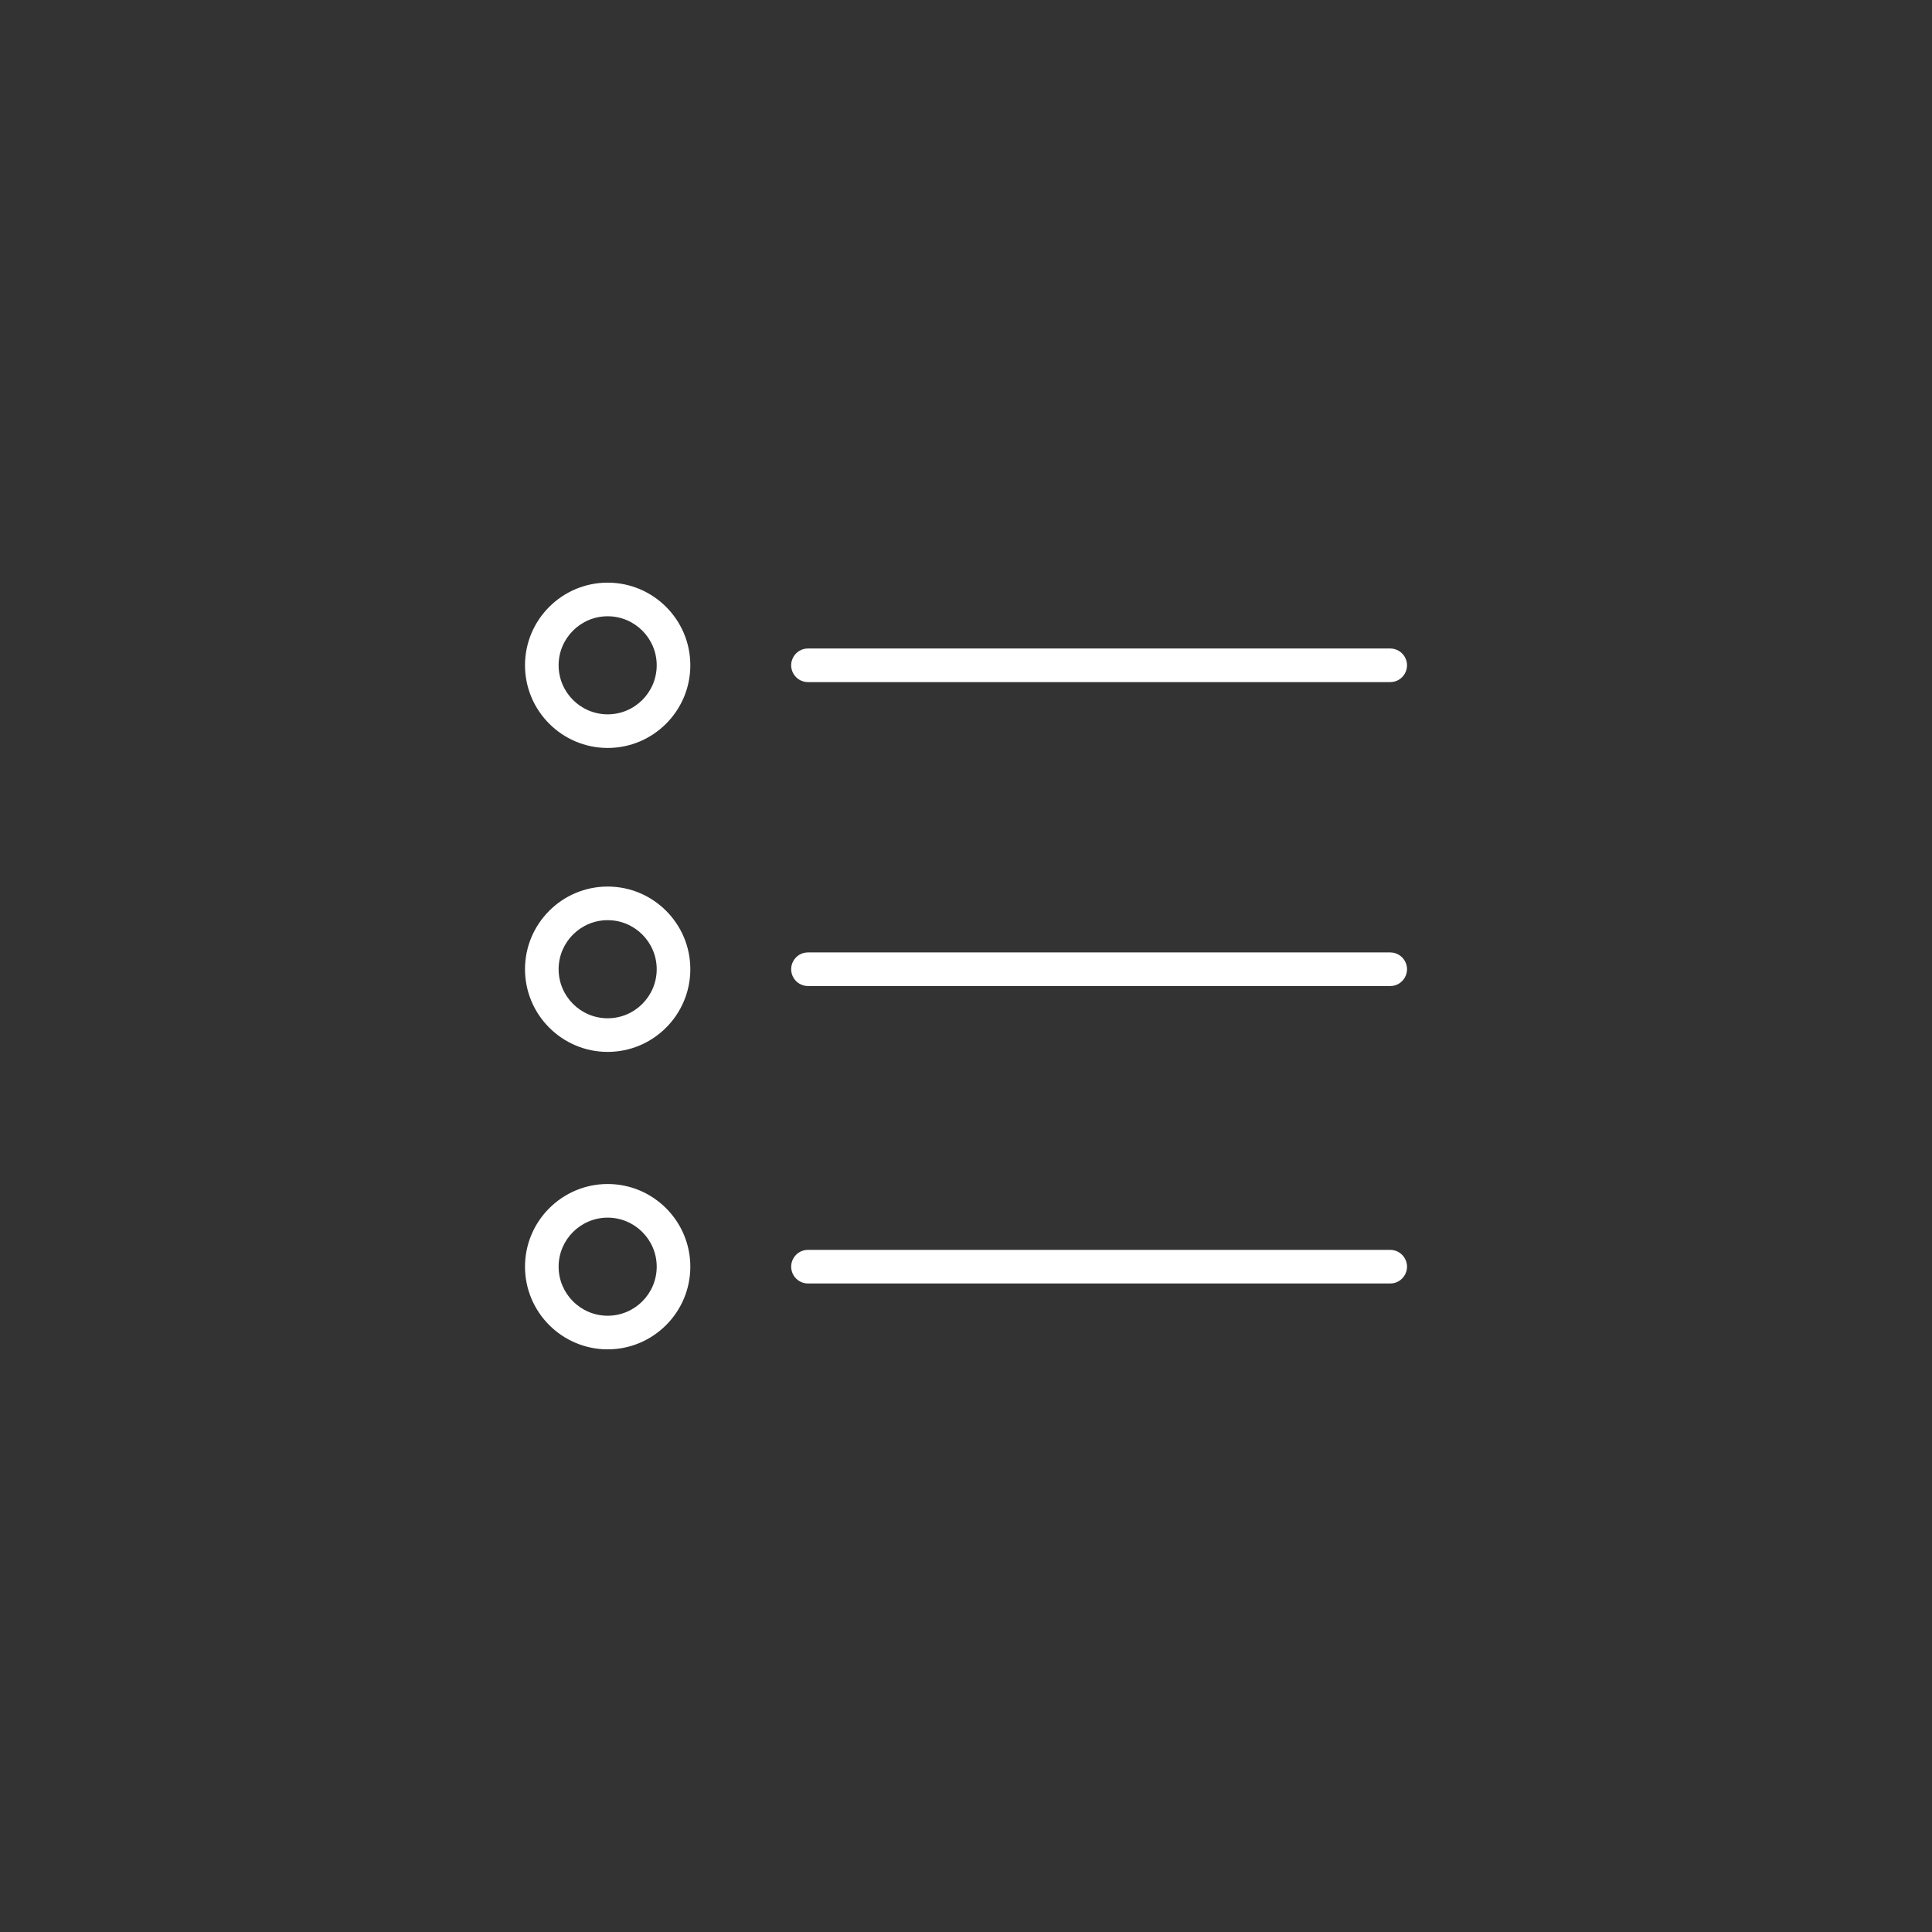 <?xml version="1.0" encoding="UTF-8"?> <svg xmlns="http://www.w3.org/2000/svg" viewBox="0 0 100.00 100.00" data-guides="{&quot;vertical&quot;:[],&quot;horizontal&quot;:[]}"><rect x="0" y="0" width="100.00" height="100.00" fill="#333333" stroke="none"/><defs></defs><path fill="#ffffff" stroke="#000000" fill-opacity="1" stroke-width="0" stroke-opacity="1" alignment-baseline="baseline" baseline-shift="baseline" color="rgb(51, 51, 51)" fill-rule="evenodd" id="tSvg221ddc007b" title="Path 4" d="M41.821 35.306C51.866 35.306 61.911 35.306 71.957 35.306C72.626 35.306 73.045 34.581 72.71 34.001C72.555 33.731 72.267 33.566 71.957 33.566C61.911 33.566 51.866 33.566 41.821 33.566C41.152 33.566 40.733 34.291 41.068 34.871C41.223 35.14 41.511 35.306 41.821 35.306ZM71.957 49.297C61.911 49.297 51.866 49.297 41.821 49.297C41.152 49.297 40.733 50.022 41.068 50.602C41.223 50.871 41.511 51.037 41.821 51.037C51.866 51.037 61.911 51.037 71.957 51.037C72.626 51.037 73.045 50.312 72.71 49.732C72.555 49.463 72.267 49.297 71.957 49.297ZM71.957 64.693C61.911 64.693 51.866 64.693 41.821 64.693C41.152 64.693 40.733 65.418 41.068 65.998C41.223 66.267 41.511 66.433 41.821 66.433C51.866 66.433 61.911 66.433 71.957 66.433C72.626 66.433 73.045 65.708 72.71 65.128C72.555 64.859 72.267 64.693 71.957 64.693ZM31.453 30.158C29.093 30.158 27.174 32.076 27.174 34.434C27.174 36.795 29.094 38.714 31.453 38.714C33.812 38.714 35.731 36.794 35.731 34.434C35.732 32.076 33.812 30.158 31.453 30.158ZM31.453 36.974C30.051 36.972 28.915 35.836 28.914 34.434C28.914 33.036 30.053 31.898 31.453 31.898C32.852 31.898 33.991 33.036 33.991 34.434C33.99 35.836 32.855 36.973 31.453 36.974ZM31.453 45.888C29.093 45.888 27.174 47.807 27.174 50.166C27.174 52.526 29.094 54.446 31.453 54.446C33.812 54.446 35.731 52.526 35.731 50.166C35.732 47.807 33.812 45.888 31.453 45.888ZM31.453 52.706C30.051 52.704 28.915 51.568 28.914 50.166C28.914 48.766 30.053 47.628 31.453 47.628C32.852 47.628 33.991 48.766 33.991 50.166C33.99 51.568 32.855 52.704 31.453 52.706ZM31.453 61.284C29.093 61.284 27.174 63.204 27.174 65.563C27.174 67.922 29.094 69.842 31.453 69.842C33.812 69.842 35.731 67.922 35.731 65.563C35.732 63.204 33.812 61.284 31.453 61.284ZM31.453 68.102C30.053 68.102 28.914 66.963 28.914 65.563C28.914 64.163 30.053 63.025 31.453 63.025C32.852 63.025 33.991 64.164 33.991 65.563C33.99 66.965 32.854 68.101 31.453 68.102Z"></path></svg> 